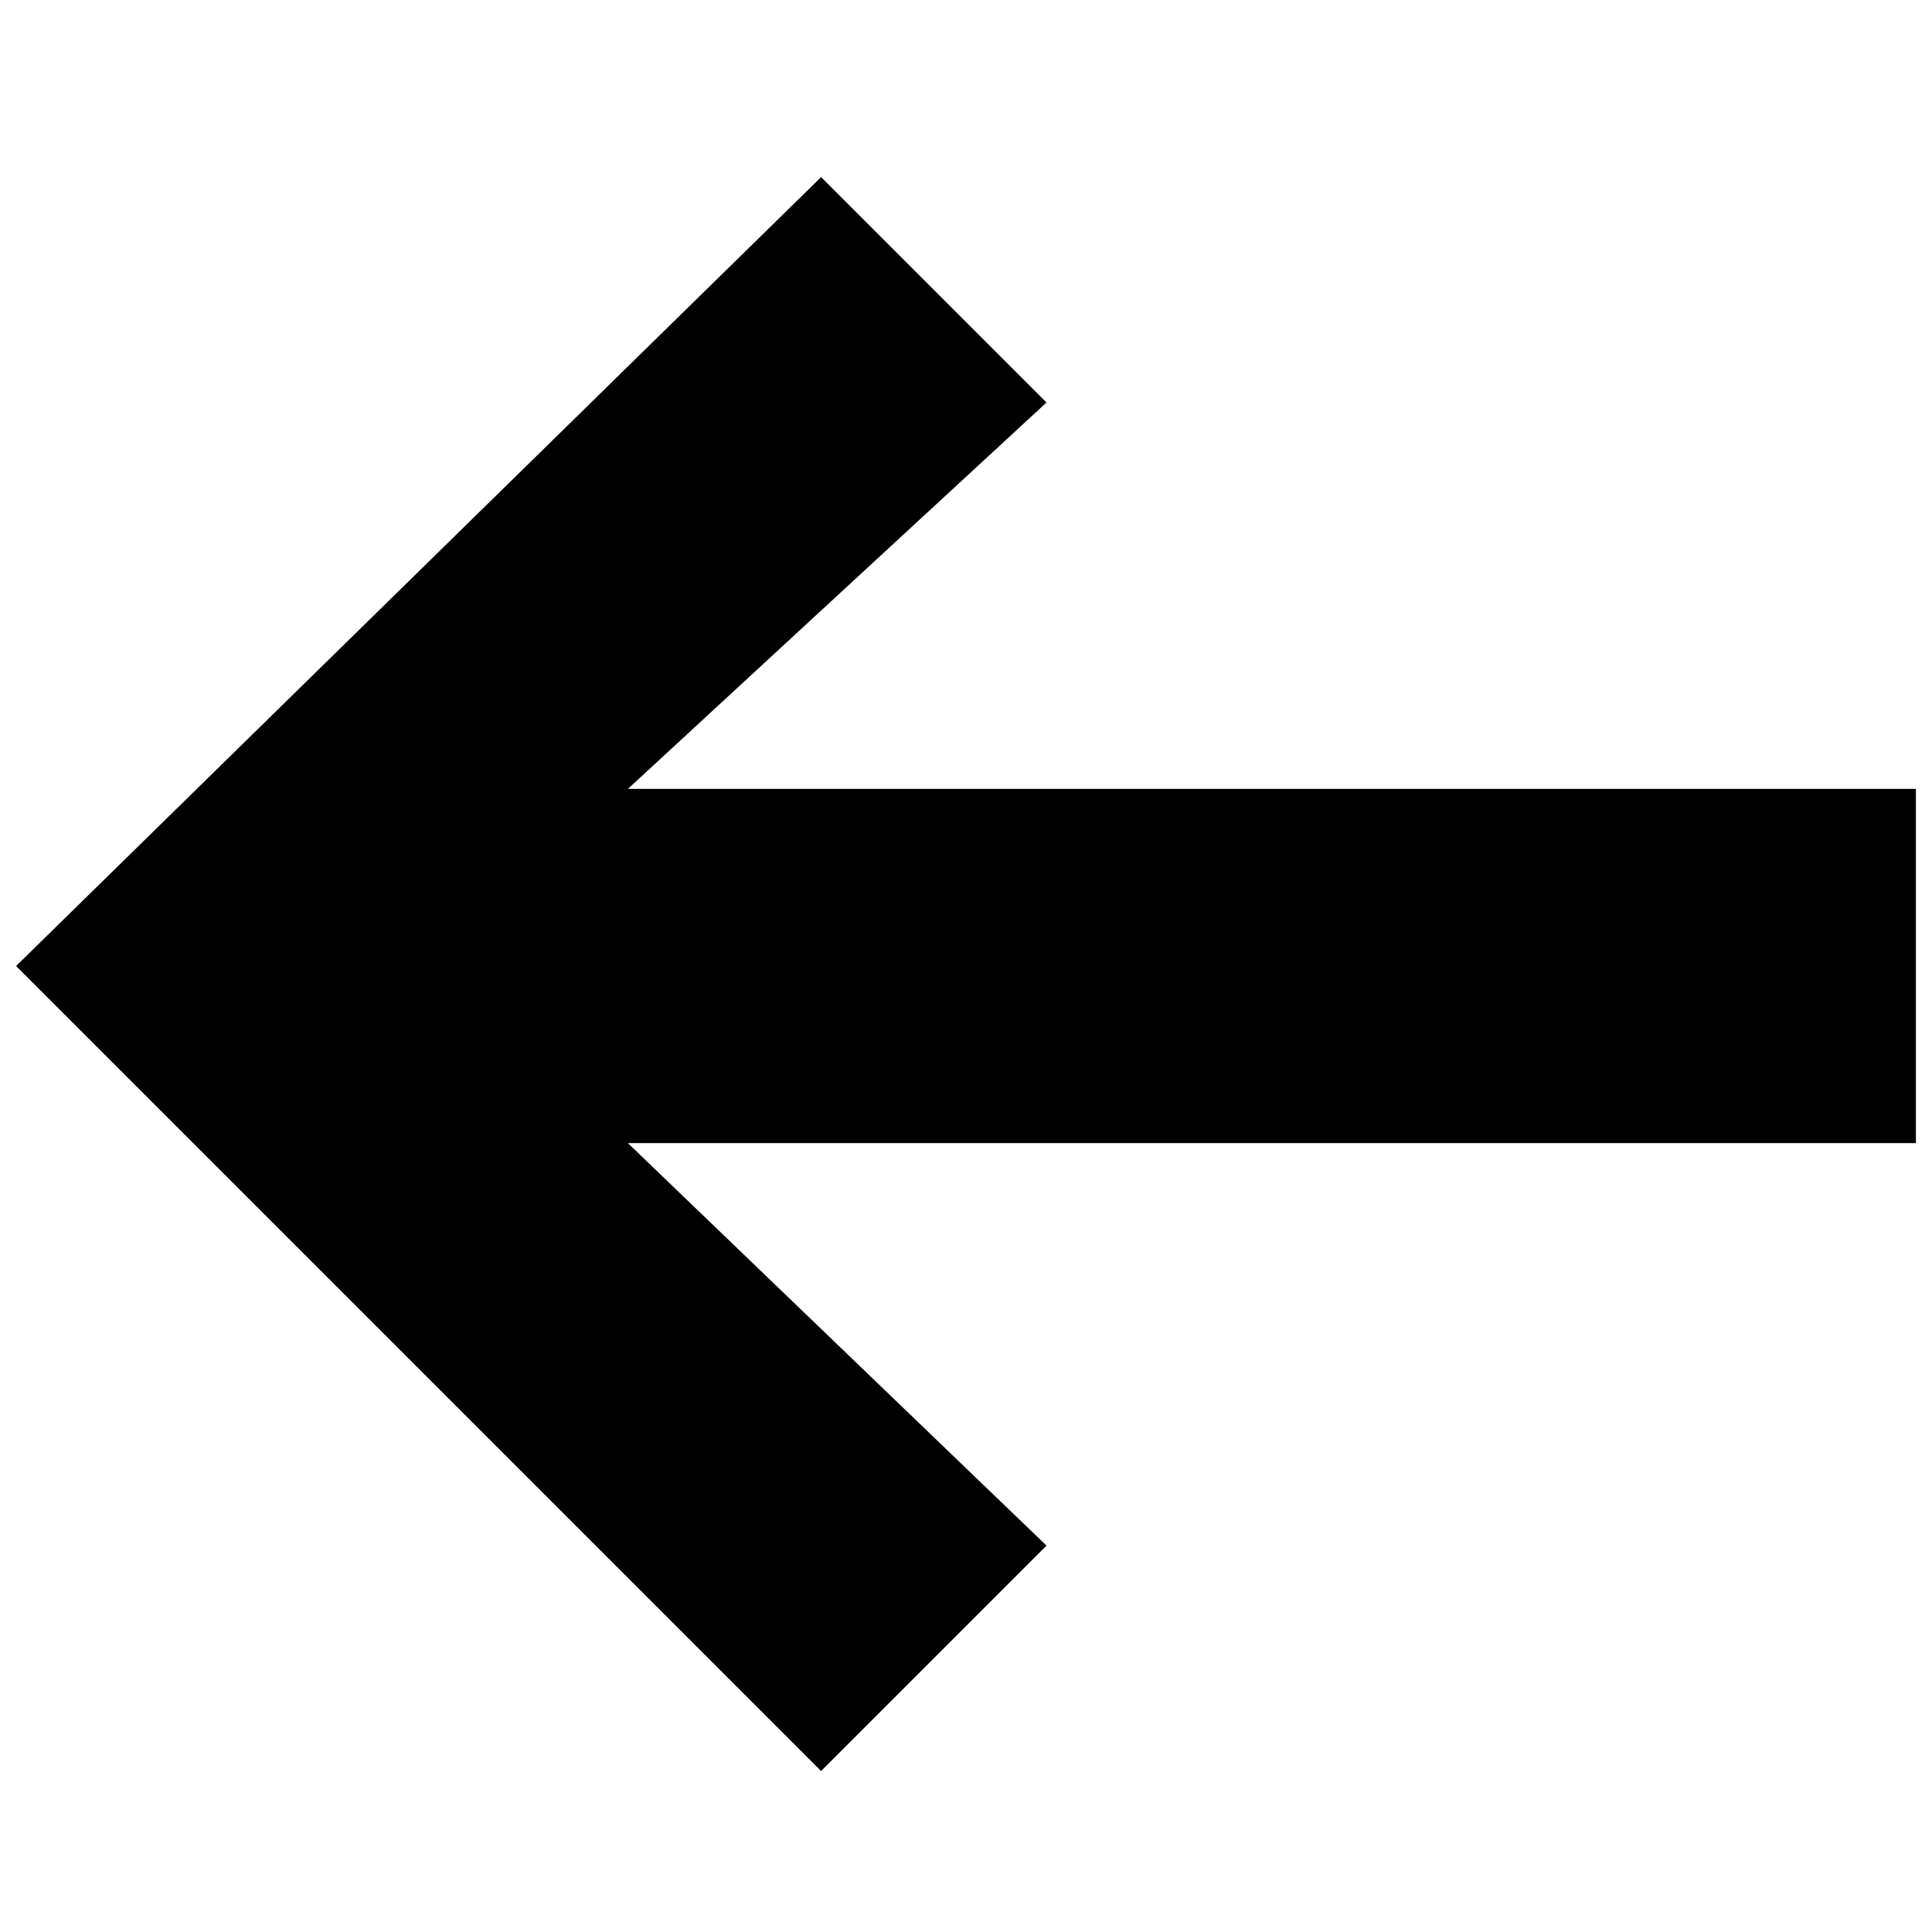 <?xml version="1.0" encoding="utf-8"?>
<svg version="1.1" id="Layer_1" xmlns="http://www.w3.org/2000/svg" xmlns:xlink="http://www.w3.org/1999/xlink" x="0px" y="0px" viewBox="0 0 12 12" style="enable-background:new 0 0 12 12;" xml:space="preserve">
<path d="M11.9,7.1h-8l2.6,2.5L5.1,11l-5-5l5-4.9l1.4,1.4L3.9,4.9h8V7.1z"/>
</svg>